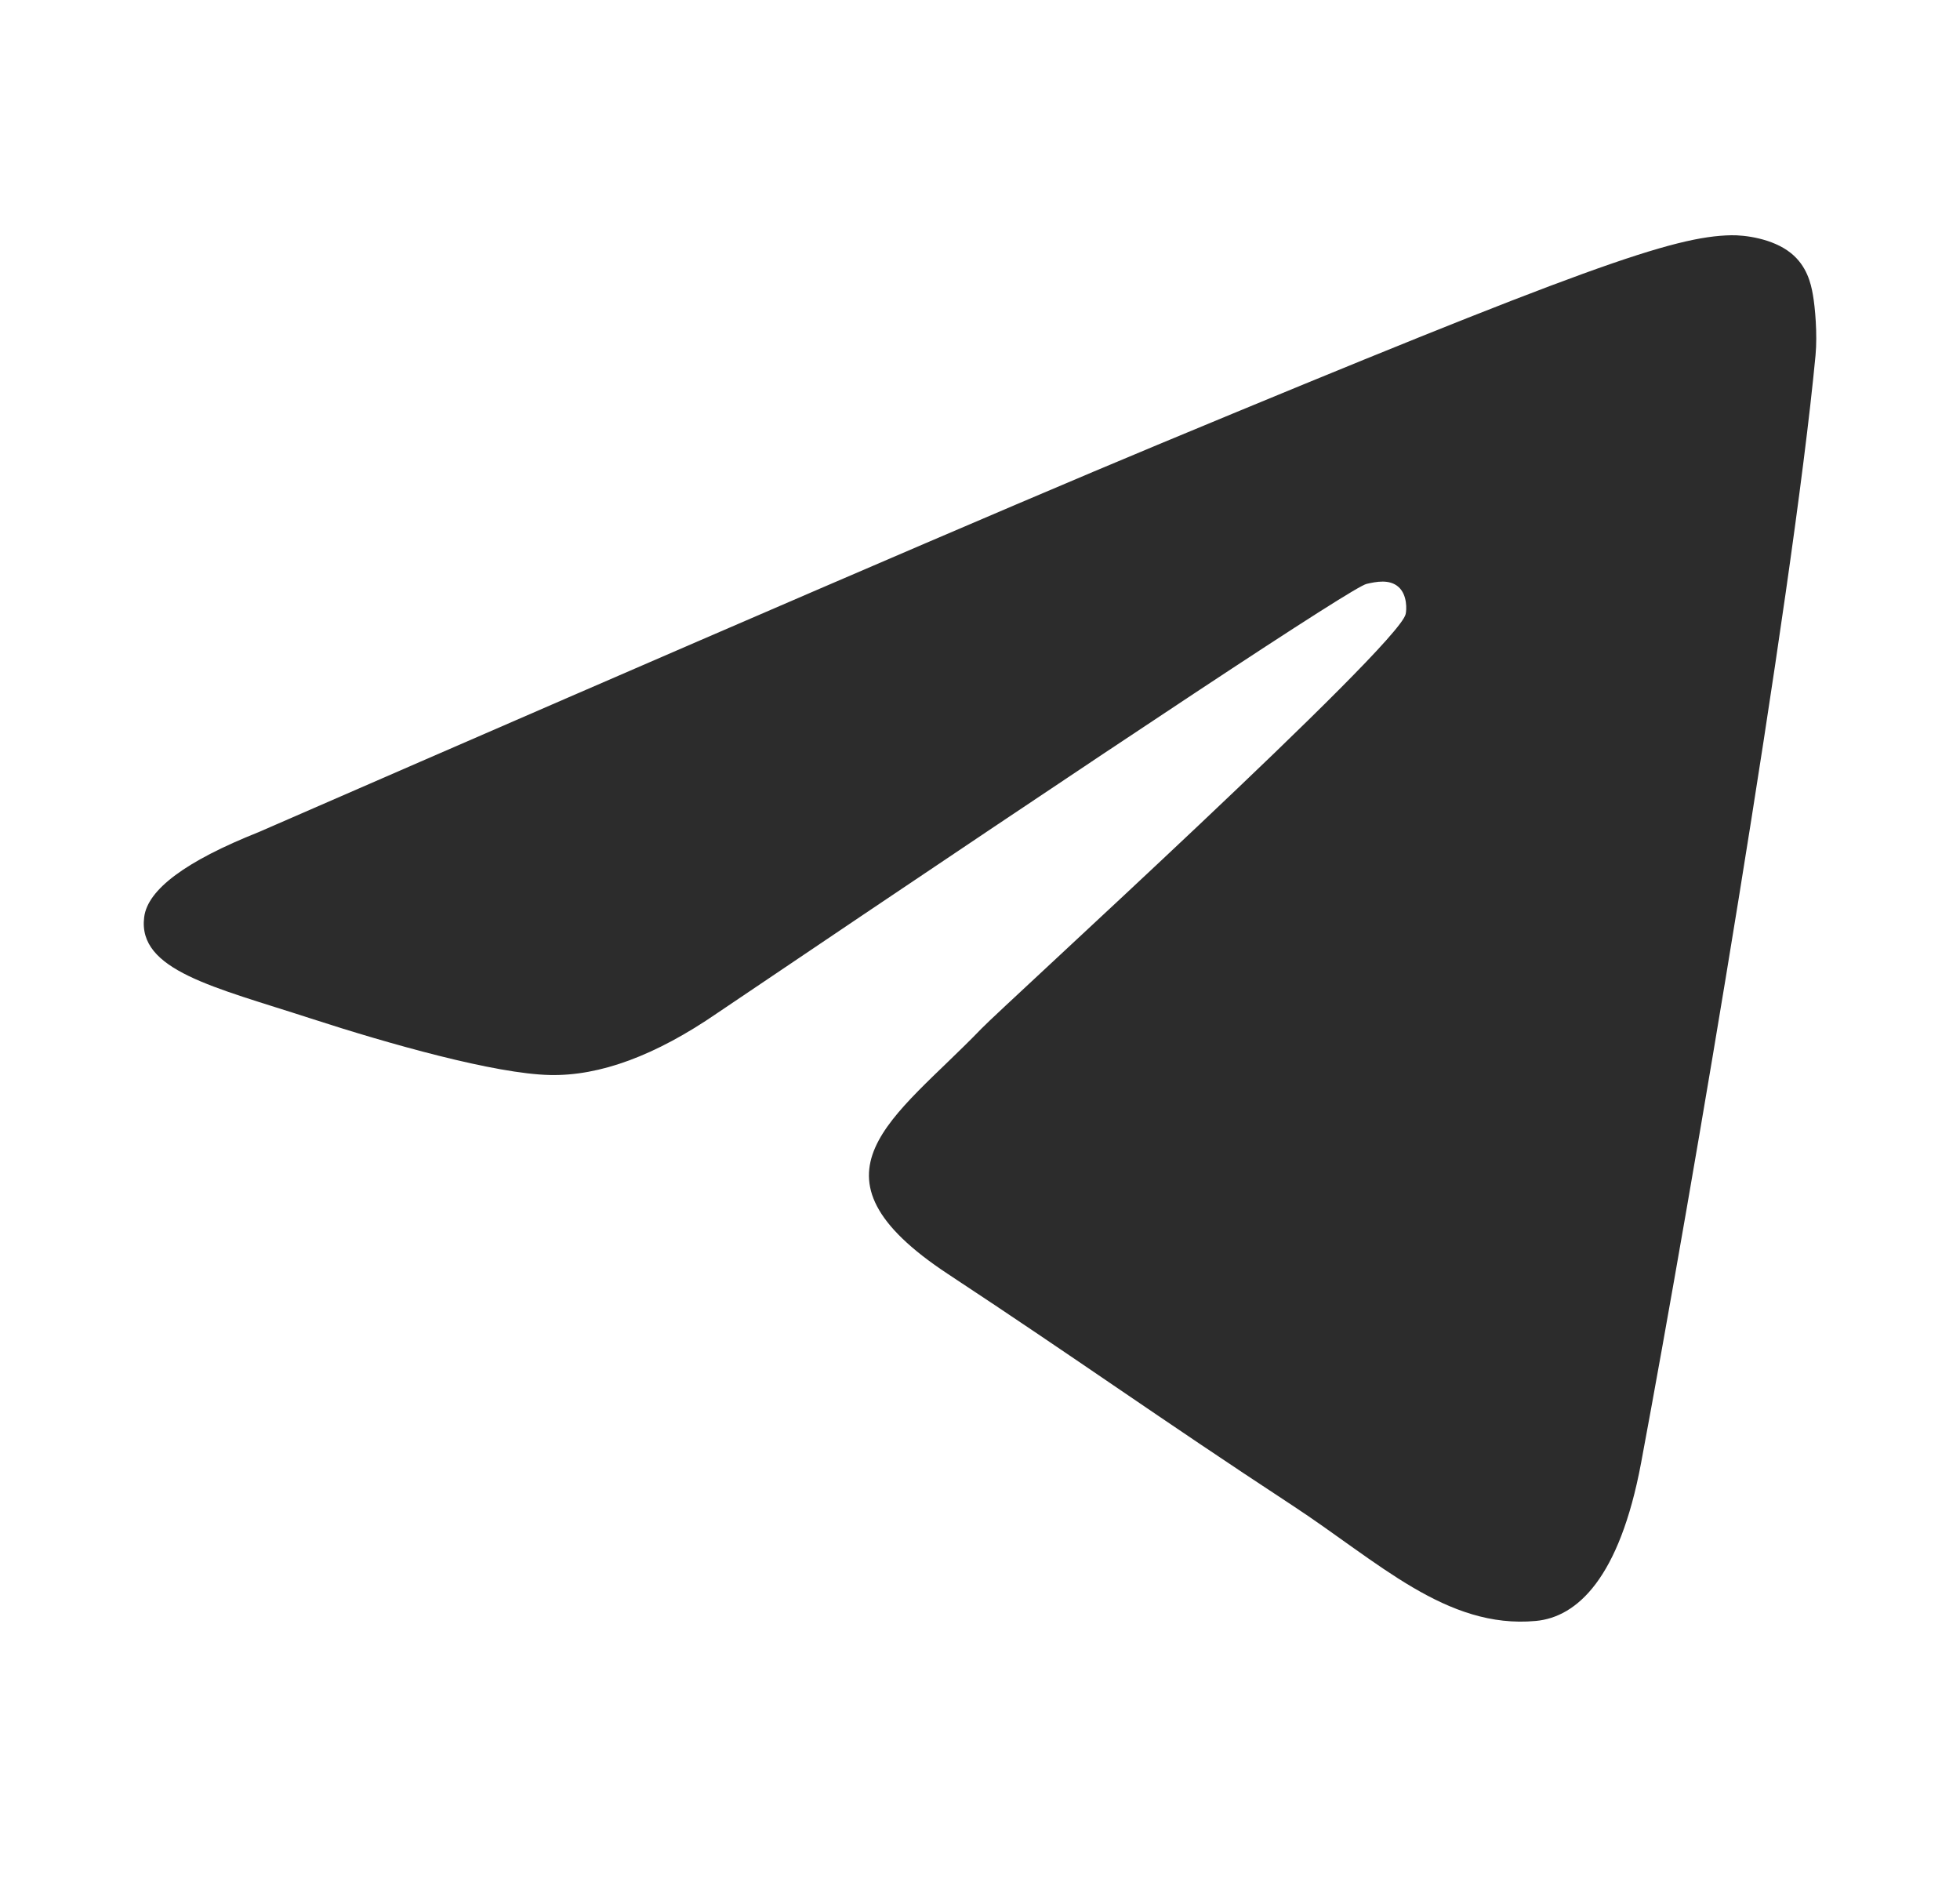 <svg width="25" height="24" viewBox="0 0 25 24" fill="none" xmlns="http://www.w3.org/2000/svg">
<path fill-rule="evenodd" clip-rule="evenodd" d="M3.3 10.611C9.027 8.116 12.845 6.471 14.756 5.676C20.211 3.407 21.345 3.013 22.084 3C22.246 2.997 22.609 3.038 22.845 3.229C23.044 3.39 23.098 3.608 23.124 3.761C23.151 3.913 23.183 4.262 23.157 4.534C22.862 7.64 21.582 15.178 20.932 18.657C20.656 20.129 20.114 20.623 19.589 20.671C18.448 20.776 17.582 19.917 16.477 19.193C14.748 18.059 13.772 17.354 12.093 16.248C10.154 14.97 11.411 14.267 12.517 13.119C12.806 12.819 17.832 8.247 17.929 7.832C17.942 7.781 17.953 7.587 17.838 7.485C17.723 7.383 17.553 7.418 17.431 7.446C17.258 7.485 14.496 9.311 9.145 12.922C8.361 13.461 7.651 13.723 7.015 13.709C6.314 13.694 4.964 13.313 3.961 12.987C2.731 12.587 1.753 12.375 1.839 11.696C1.883 11.343 2.37 10.981 3.3 10.611Z" fill="#2C2C2C"/>
</svg>
